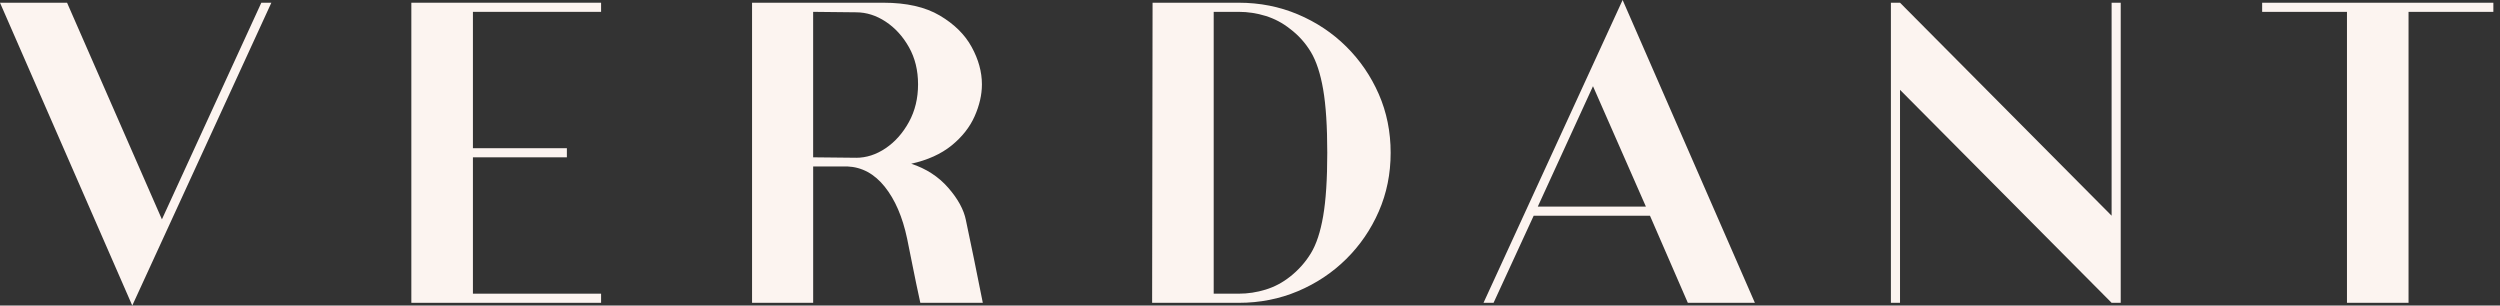 <svg width="180" height="22" viewBox="0 0 180 22" fill="none" xmlns="http://www.w3.org/2000/svg">
<rect x="0" y="0" width="180" height="22" fill="#333333" stroke="none"/>
<g clip-path="url(#clip0_129_523)">
<path d="M18.816 0.196H19.538L9.523 22L0 0.196H4.828L11.658 15.794L18.816 0.196Z" fill="#FCF4F0"/>
<path d="M43.278 0.853H34.05V10.671H40.815V11.327H34.05V21.145H43.278V21.802H29.617V0.196H43.278V0.853Z" fill="#FCF4F0"/>
<path d="M69.546 15.86C69.745 16.779 69.934 17.698 70.121 18.617C70.307 19.537 70.52 20.598 70.762 21.802H66.263C66.043 20.795 65.864 19.93 65.721 19.208C65.578 18.486 65.442 17.808 65.311 17.172C64.982 15.618 64.447 14.376 63.703 13.446C62.959 12.516 62.062 12.029 61.011 11.984H58.548V21.802H54.148V0.196H63.606C65.269 0.196 66.621 0.503 67.661 1.116C68.7 1.729 69.468 2.484 69.959 3.382C70.451 4.28 70.698 5.177 70.698 6.075C70.698 6.818 70.522 7.586 70.173 8.373C69.822 9.162 69.269 9.862 68.514 10.475C67.759 11.087 66.79 11.525 65.608 11.789C66.681 12.14 67.567 12.714 68.267 13.513C68.967 14.312 69.395 15.094 69.548 15.861L69.546 15.86ZM61.633 11.361C62.377 11.361 63.089 11.131 63.769 10.671C64.447 10.211 65.004 9.583 65.444 8.782C65.882 7.983 66.1 7.08 66.1 6.073C66.1 5.066 65.882 4.175 65.444 3.397C65.006 2.62 64.448 2.008 63.769 1.559C63.09 1.111 62.379 0.886 61.633 0.886L58.546 0.853V11.327L61.633 11.359V11.361Z" fill="#FCF4F0"/>
<path d="M89.193 0.196C90.703 0.196 92.12 0.475 93.445 1.034C94.769 1.593 95.929 2.363 96.926 3.349C97.921 4.334 98.704 5.479 99.274 6.78C99.843 8.082 100.127 9.489 100.127 11C100.127 12.511 99.843 13.917 99.274 15.22C98.705 16.523 97.923 17.666 96.926 18.651C95.93 19.636 94.769 20.407 93.445 20.966C92.12 21.525 90.703 21.803 89.193 21.803H82.953L82.985 0.198H89.191L89.193 0.196ZM92.87 19.932C93.483 19.45 93.987 18.886 94.381 18.24C94.776 17.595 95.071 16.702 95.267 15.564C95.464 14.426 95.563 12.903 95.563 11C95.563 9.096 95.464 7.574 95.267 6.436C95.071 5.298 94.776 4.4 94.381 3.743C93.987 3.087 93.483 2.528 92.87 2.068C92.345 1.652 91.766 1.346 91.13 1.148C90.495 0.952 89.849 0.853 89.193 0.853H87.386V21.145H89.193C89.849 21.145 90.495 21.046 91.13 20.85C91.764 20.654 92.345 20.346 92.87 19.93V19.932Z" fill="#FCF4F0"/>
<path d="M116.829 0L126.352 21.804H121.524L118.798 15.532H110.425L107.536 21.804H106.812L116.829 0ZM110.722 14.874H118.504L114.695 6.206L110.722 14.874Z" fill="#FCF4F0"/>
<path d="M152.692 0.196V21.802H152.036L136.801 6.468V21.802H136.145V0.196H136.801L152.036 15.53V0.196H152.692Z" fill="#FCF4F0"/>
<path d="M179.522 0.196V0.853H173.415V21.802H168.982V0.853H162.875V0.196H179.524H179.522Z" fill="#FCF4F0"/>
</g>
<defs>
<clipPath id="clip0_129_523">
<rect width="179.522" height="22" fill="white"/>
</clipPath>
</defs>
</svg>
